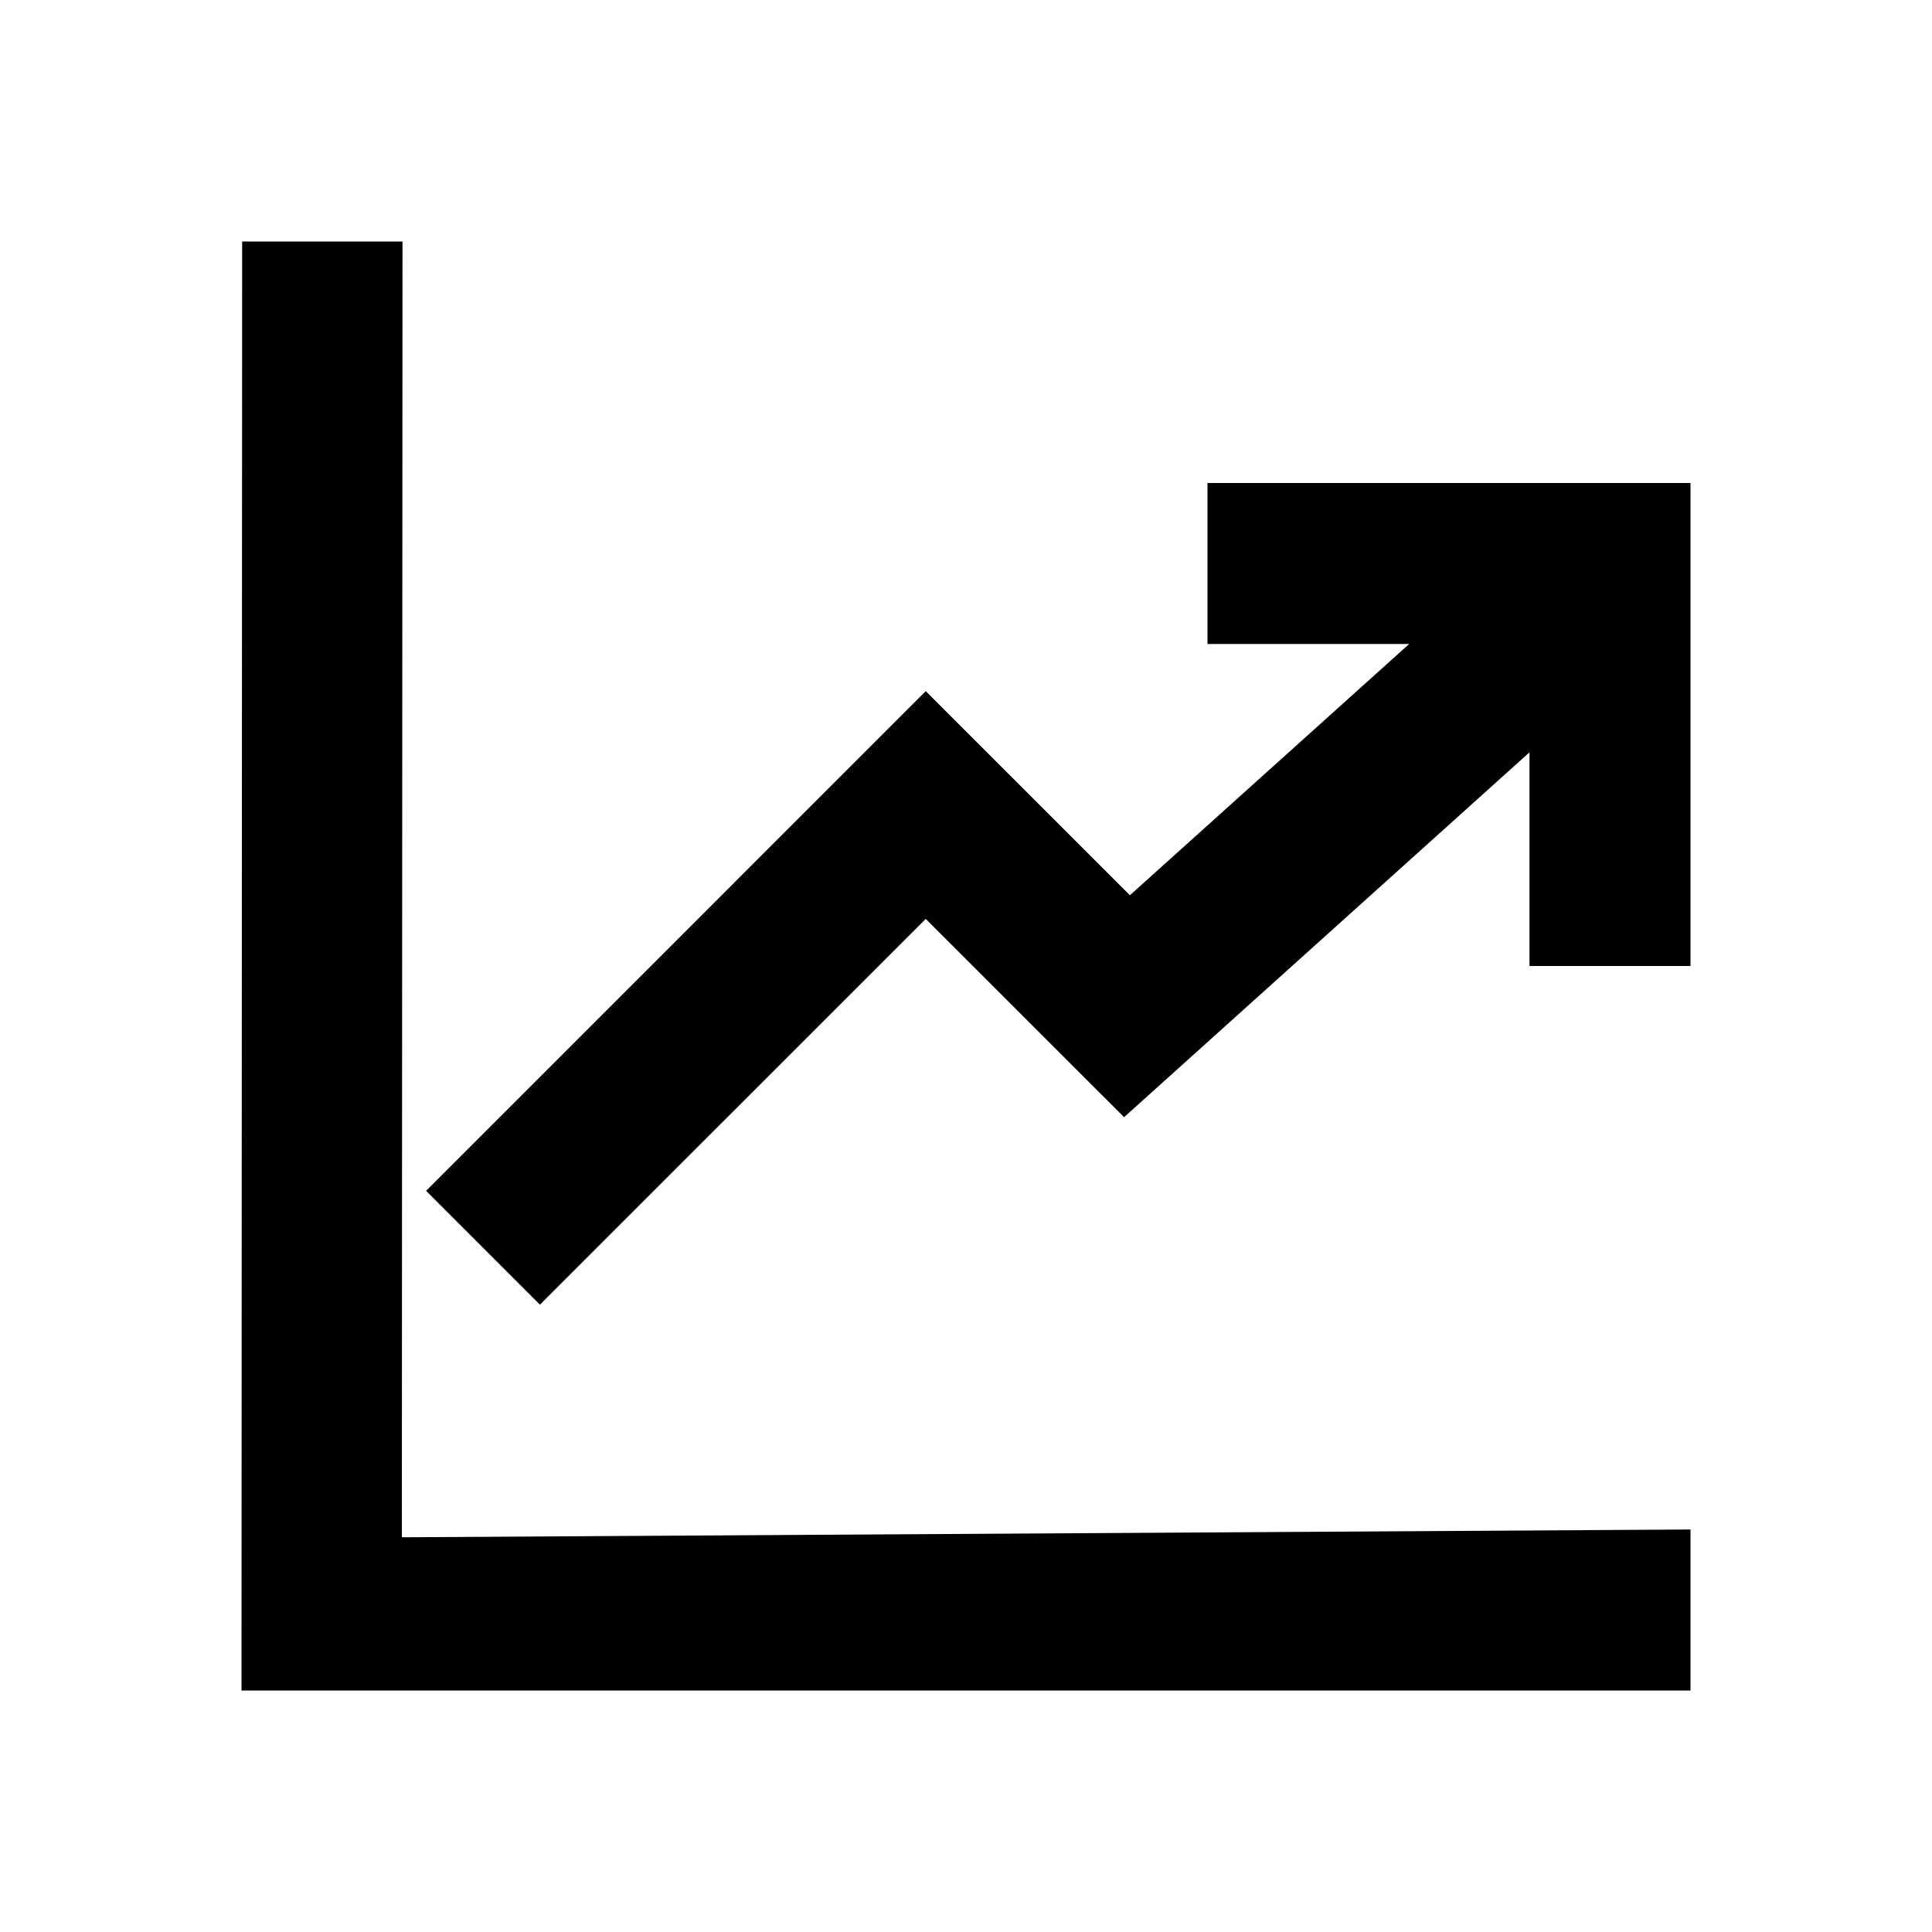 <?xml version="1.0" encoding="UTF-8"?>

<svg width="800px" height="800px" viewBox="0 0 512 512" version="1.1" xmlns="http://www.w3.org/2000/svg" xmlns:xlink="http://www.w3.org/1999/xlink">
    <title>monitor-trend</title>
    <g id="Page-1" stroke="none" stroke-width="1" fill="none" fill-rule="evenodd">
        <g id="Combined-Shape" fill="#000000" transform="translate(64, 64)">
            <path d="M42.667,1.42108547e-14 L42.494,343.395 L384,341.333 L384,384 L1.42108547e-14,384 L0.173,1.42108547e-14 L42.667,1.42108547e-14 Z M384,64 L384,192 L341.333,192 L341.333,135.367 L233.894,232.063 L181.333,179.52 L79.085,281.752 L48.915,251.582 L181.333,119.163 L235.435,173.248 L309.438,106.666 L256,106.667 L256,64 L384,64 Z">

</path>
        </g>
    </g>
</svg>